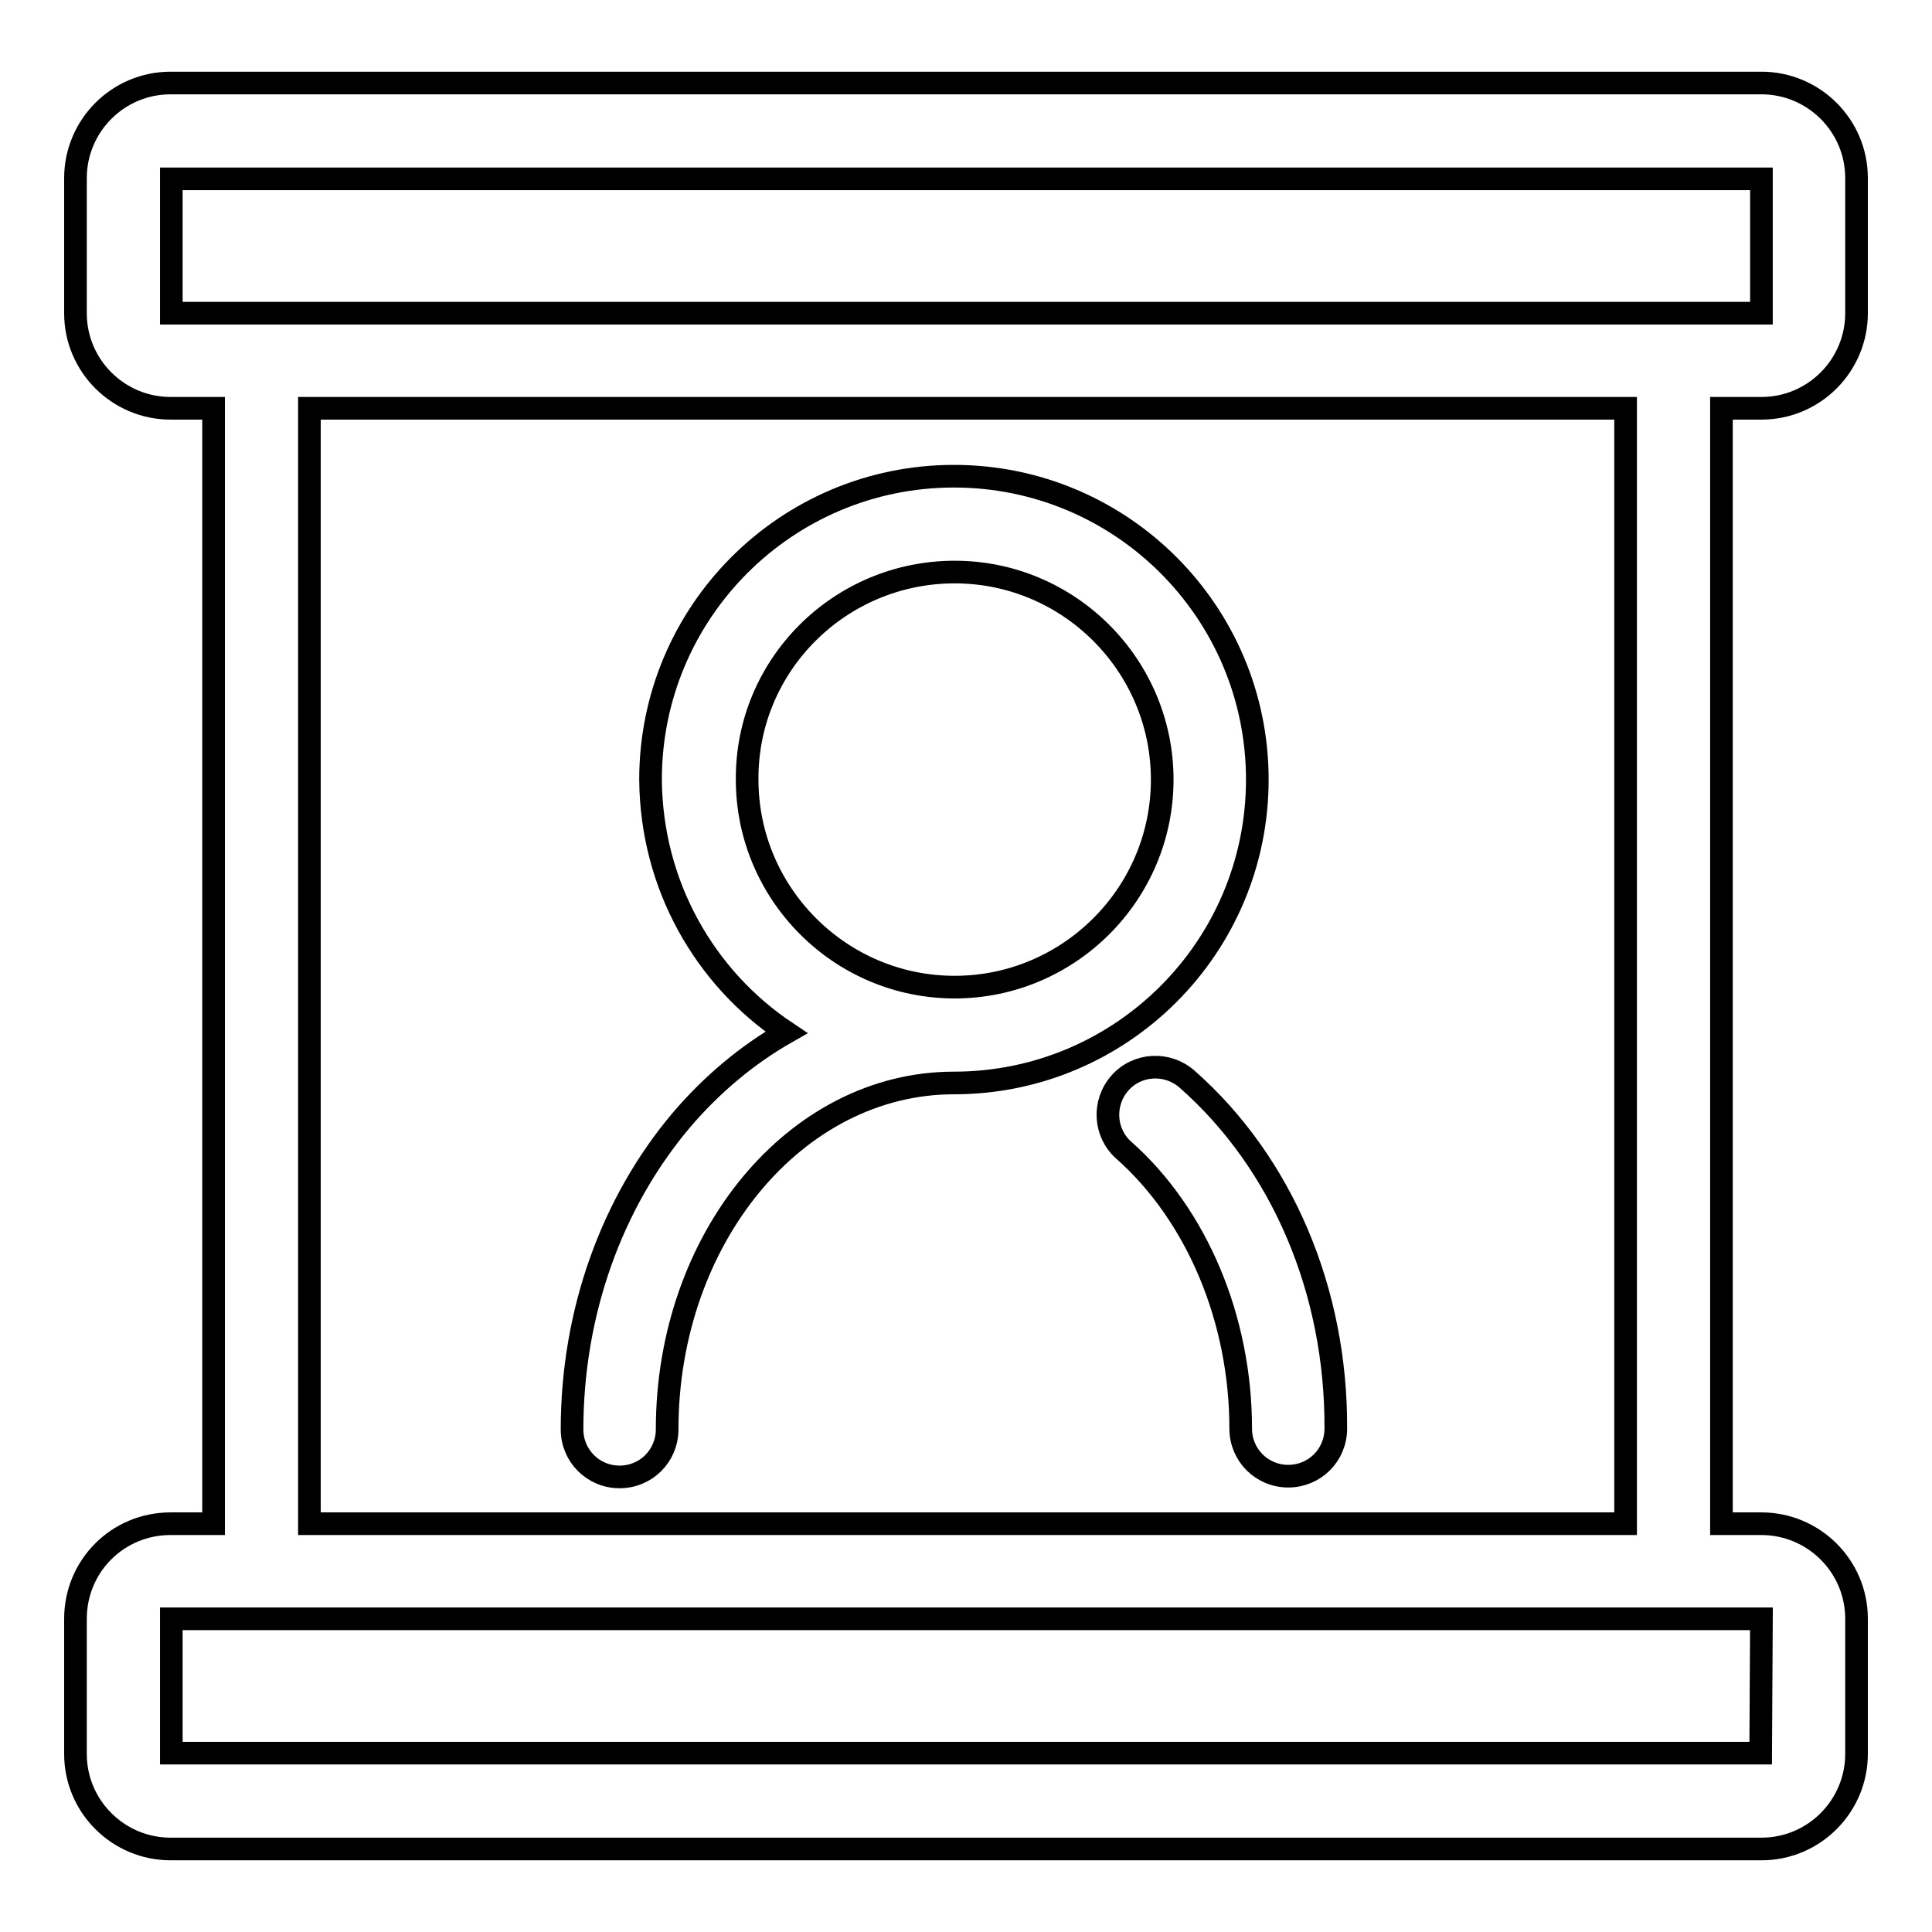 <?xml version="1.0" encoding="utf-8"?>
<!-- Svg Vector Icons : http://www.onlinewebfonts.com/icon -->
<!DOCTYPE svg PUBLIC "-//W3C//DTD SVG 1.1//EN" "http://www.w3.org/Graphics/SVG/1.1/DTD/svg11.dtd">
<svg version="1.1" xmlns="http://www.w3.org/2000/svg" xmlns:xlink="http://www.w3.org/1999/xlink" x="0px" y="0px" viewBox="0 0 256 256" enable-background="new 0 0 256 256" xml:space="preserve">
<g><g><path stroke-width="3" fill-opacity="0" stroke="#000000"  d="M157.3,143c-2.6-2.3-6.6-2.1-8.9,0.5c-2.3,2.6-2.1,6.6,0.5,8.9c9.7,8.6,15.5,22.4,15.5,36.9c0,3.5,2.8,6.3,6.3,6.3c3.5,0,6.3-2.8,6.3-6.3C177.1,171.1,169.9,154.1,157.3,143z"/><path stroke-width="3" fill-opacity="0" stroke="#000000"  d="M104.2,136.8c-5.1,2.9-9.8,6.8-13.9,11.6c-9.3,11-14.5,25.6-14.5,41c0,3.5,2.8,6.3,6.3,6.3s6.3-2.8,6.3-6.3c0-25.3,17-45.9,38-45.9c22.2,0,40.2-18,40.2-40.2s-18-40.2-40.2-40.2c-22.2,0-40.2,18-40.2,40.2C86.3,117.3,93.4,129.6,104.2,136.8z M126.5,75.8c15.2,0,27.5,12.4,27.5,27.5c0,15.2-12.4,27.5-27.5,27.5c-15.2,0-27.5-12.4-27.5-27.5C98.9,88.1,111.3,75.8,126.5,75.8z"/><path stroke-width="3" fill-opacity="0" stroke="#000000"  d="M233.4,54.1c7,0,12.6-5.7,12.6-12.6V23.6c0-7-5.7-12.6-12.6-12.6H22.6c-7,0-12.6,5.7-12.6,12.6v17.9c0,7,5.7,12.6,12.6,12.6h5.7v147.8h-5.7c-7,0-12.6,5.6-12.6,12.6v17.9c0,7,5.7,12.6,12.6,12.6h210.8c7,0,12.6-5.7,12.6-12.6v-17.9c0-7-5.7-12.6-12.6-12.6h-5.3V54.1H233.4z M22.7,23.7h210.7v17.8H22.7V23.7z M233.3,232.3H22.7v-17.8h210.7L233.3,232.3L233.3,232.3z M215.4,201.9H41V54.1h174.4V201.9z"/></g></g>
</svg>